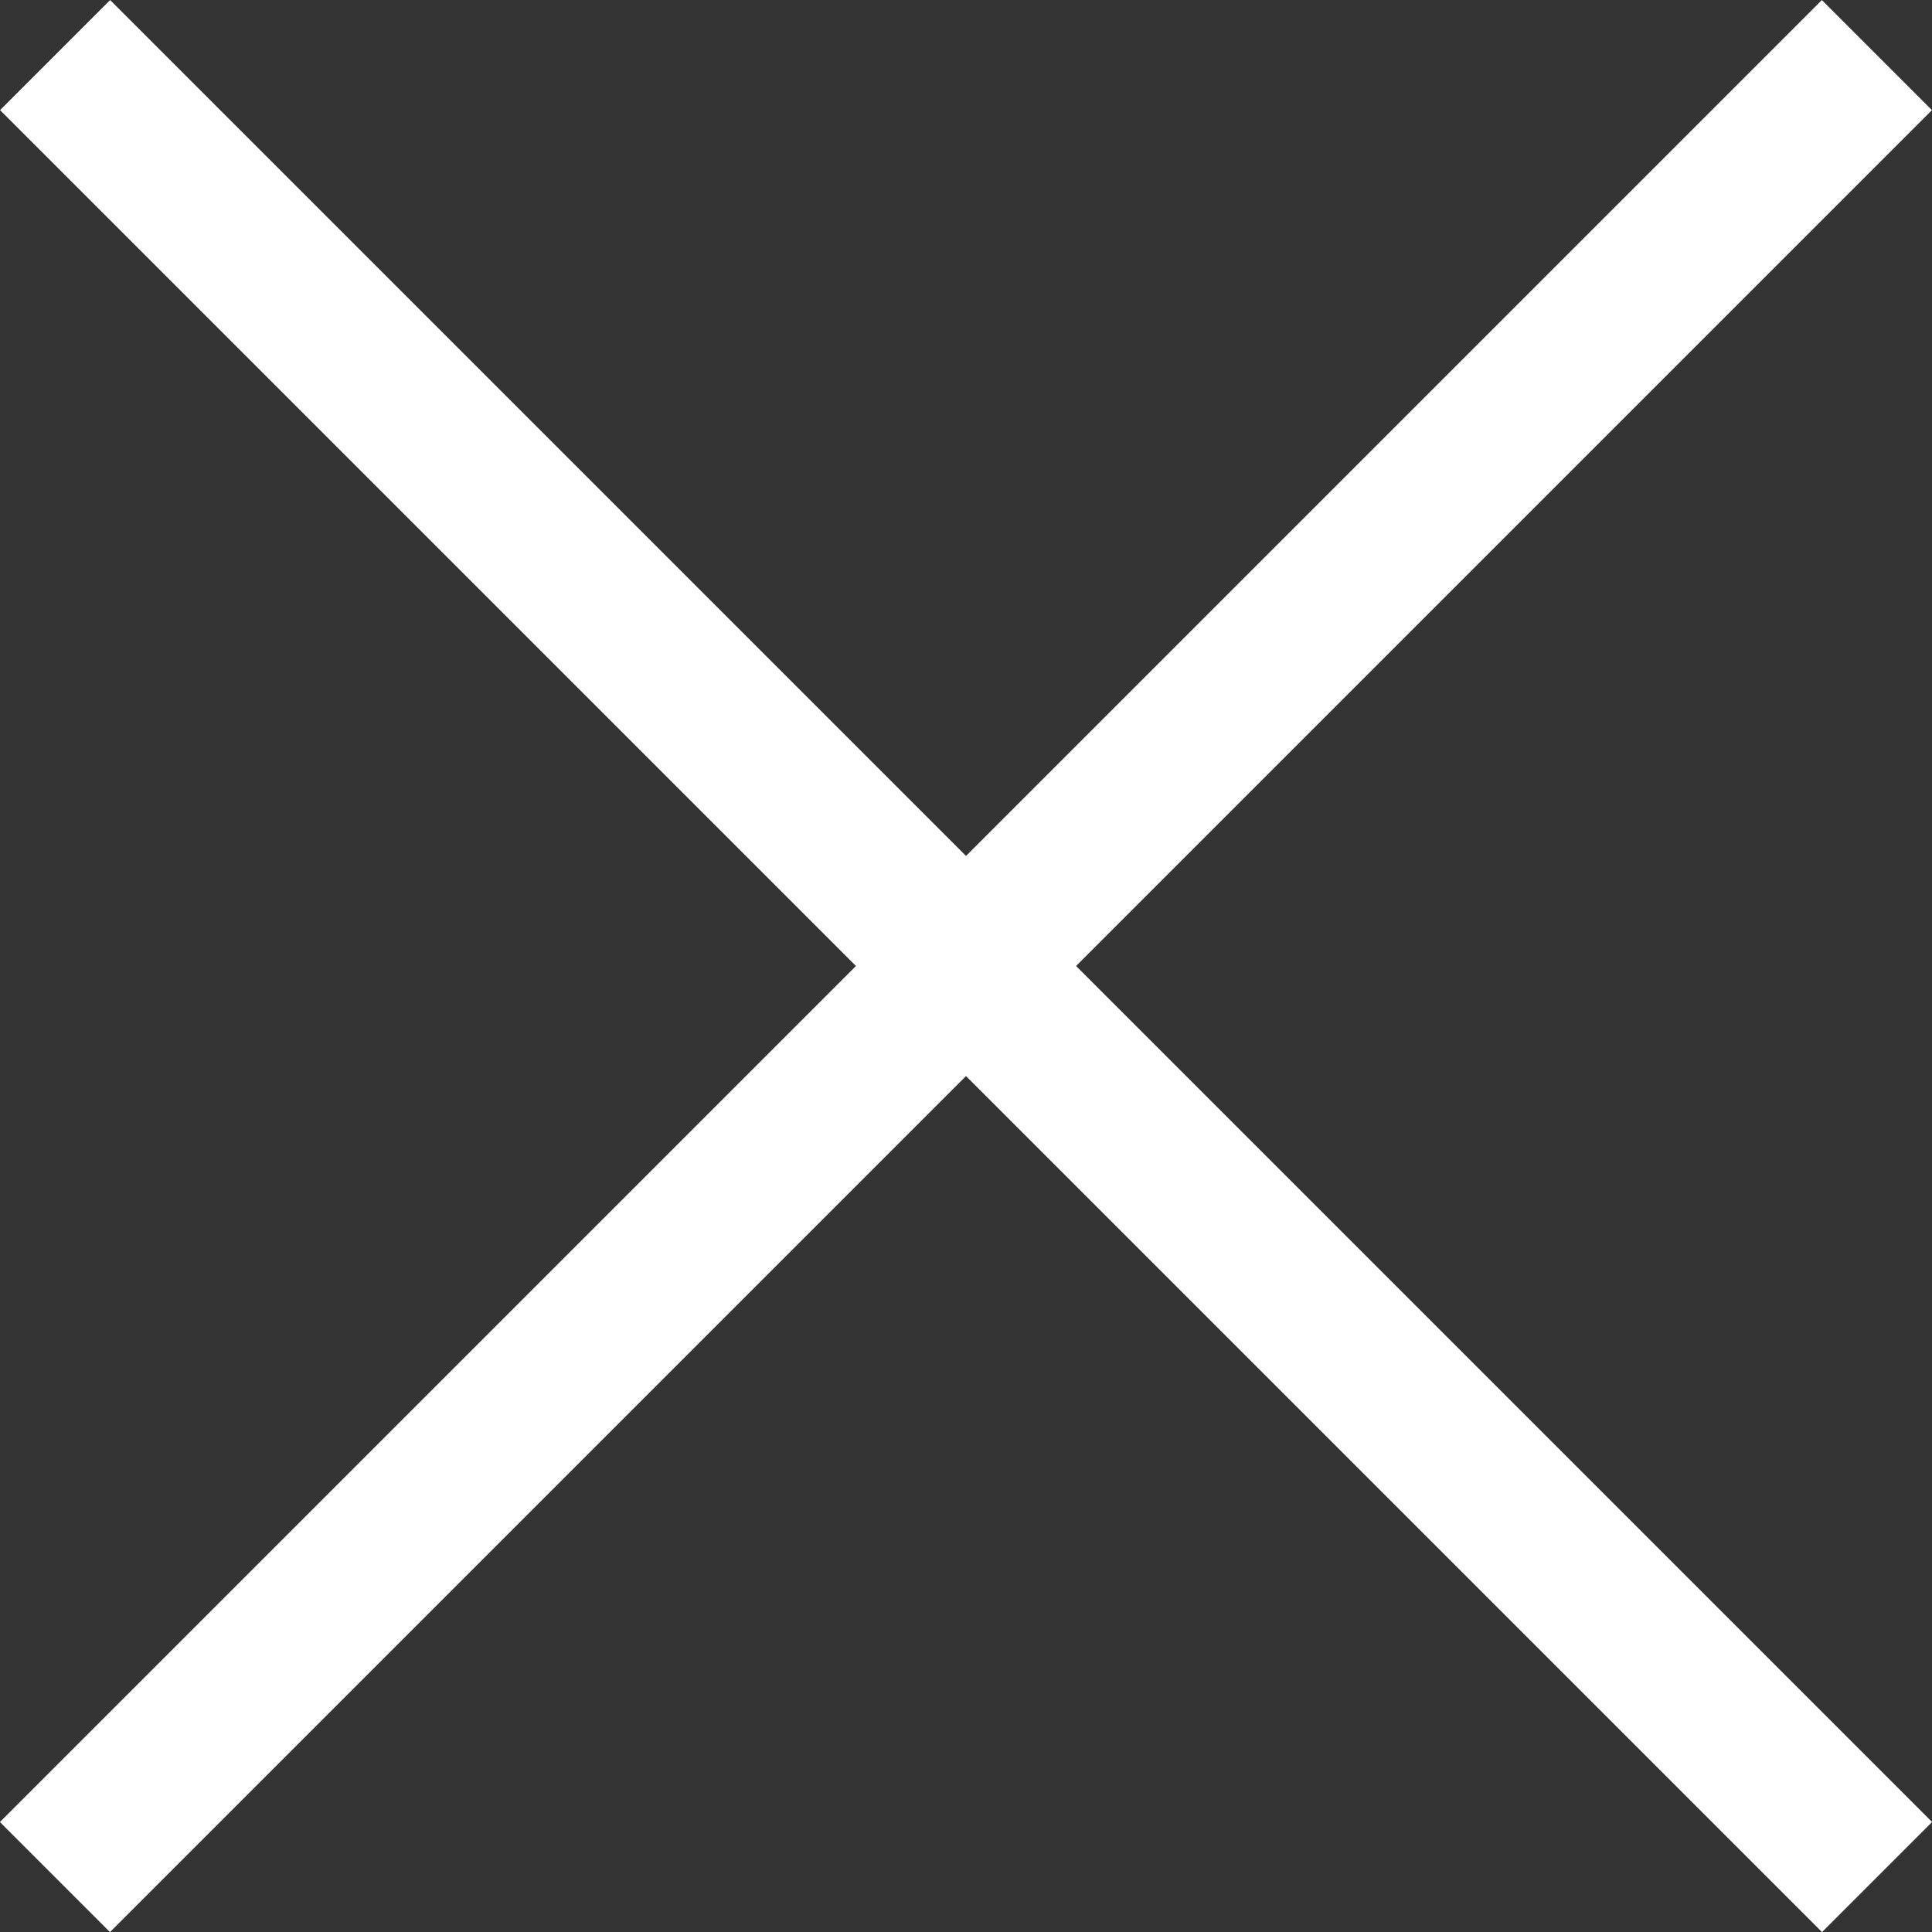 <svg xmlns="http://www.w3.org/2000/svg" width="12.413" height="12.413" viewBox="0 0 12.413 12.413">
  <rect x="0" y="0" width="12.413" height="12.413" fill="#333333" stroke="none"/>
  <defs>
    <style>
      .cls-1 {
        fill: none;
        stroke: #fff;
      }
    </style>
  </defs>
  <g id="Group_788" data-name="Group 788" transform="translate(2791.109 -7608.188)">
    <path id="Path_3105" data-name="Path 3105" class="cls-1" d="M-3954.755,7608.542l11.706,11.706" transform="translate(1164)"/>
    <path id="Path_3106" data-name="Path 3106" class="cls-1" d="M-3954.755,7608.542l11.706,11.706" transform="translate(4829.492 11563.297) rotate(90)"/>
  </g>
</svg>
